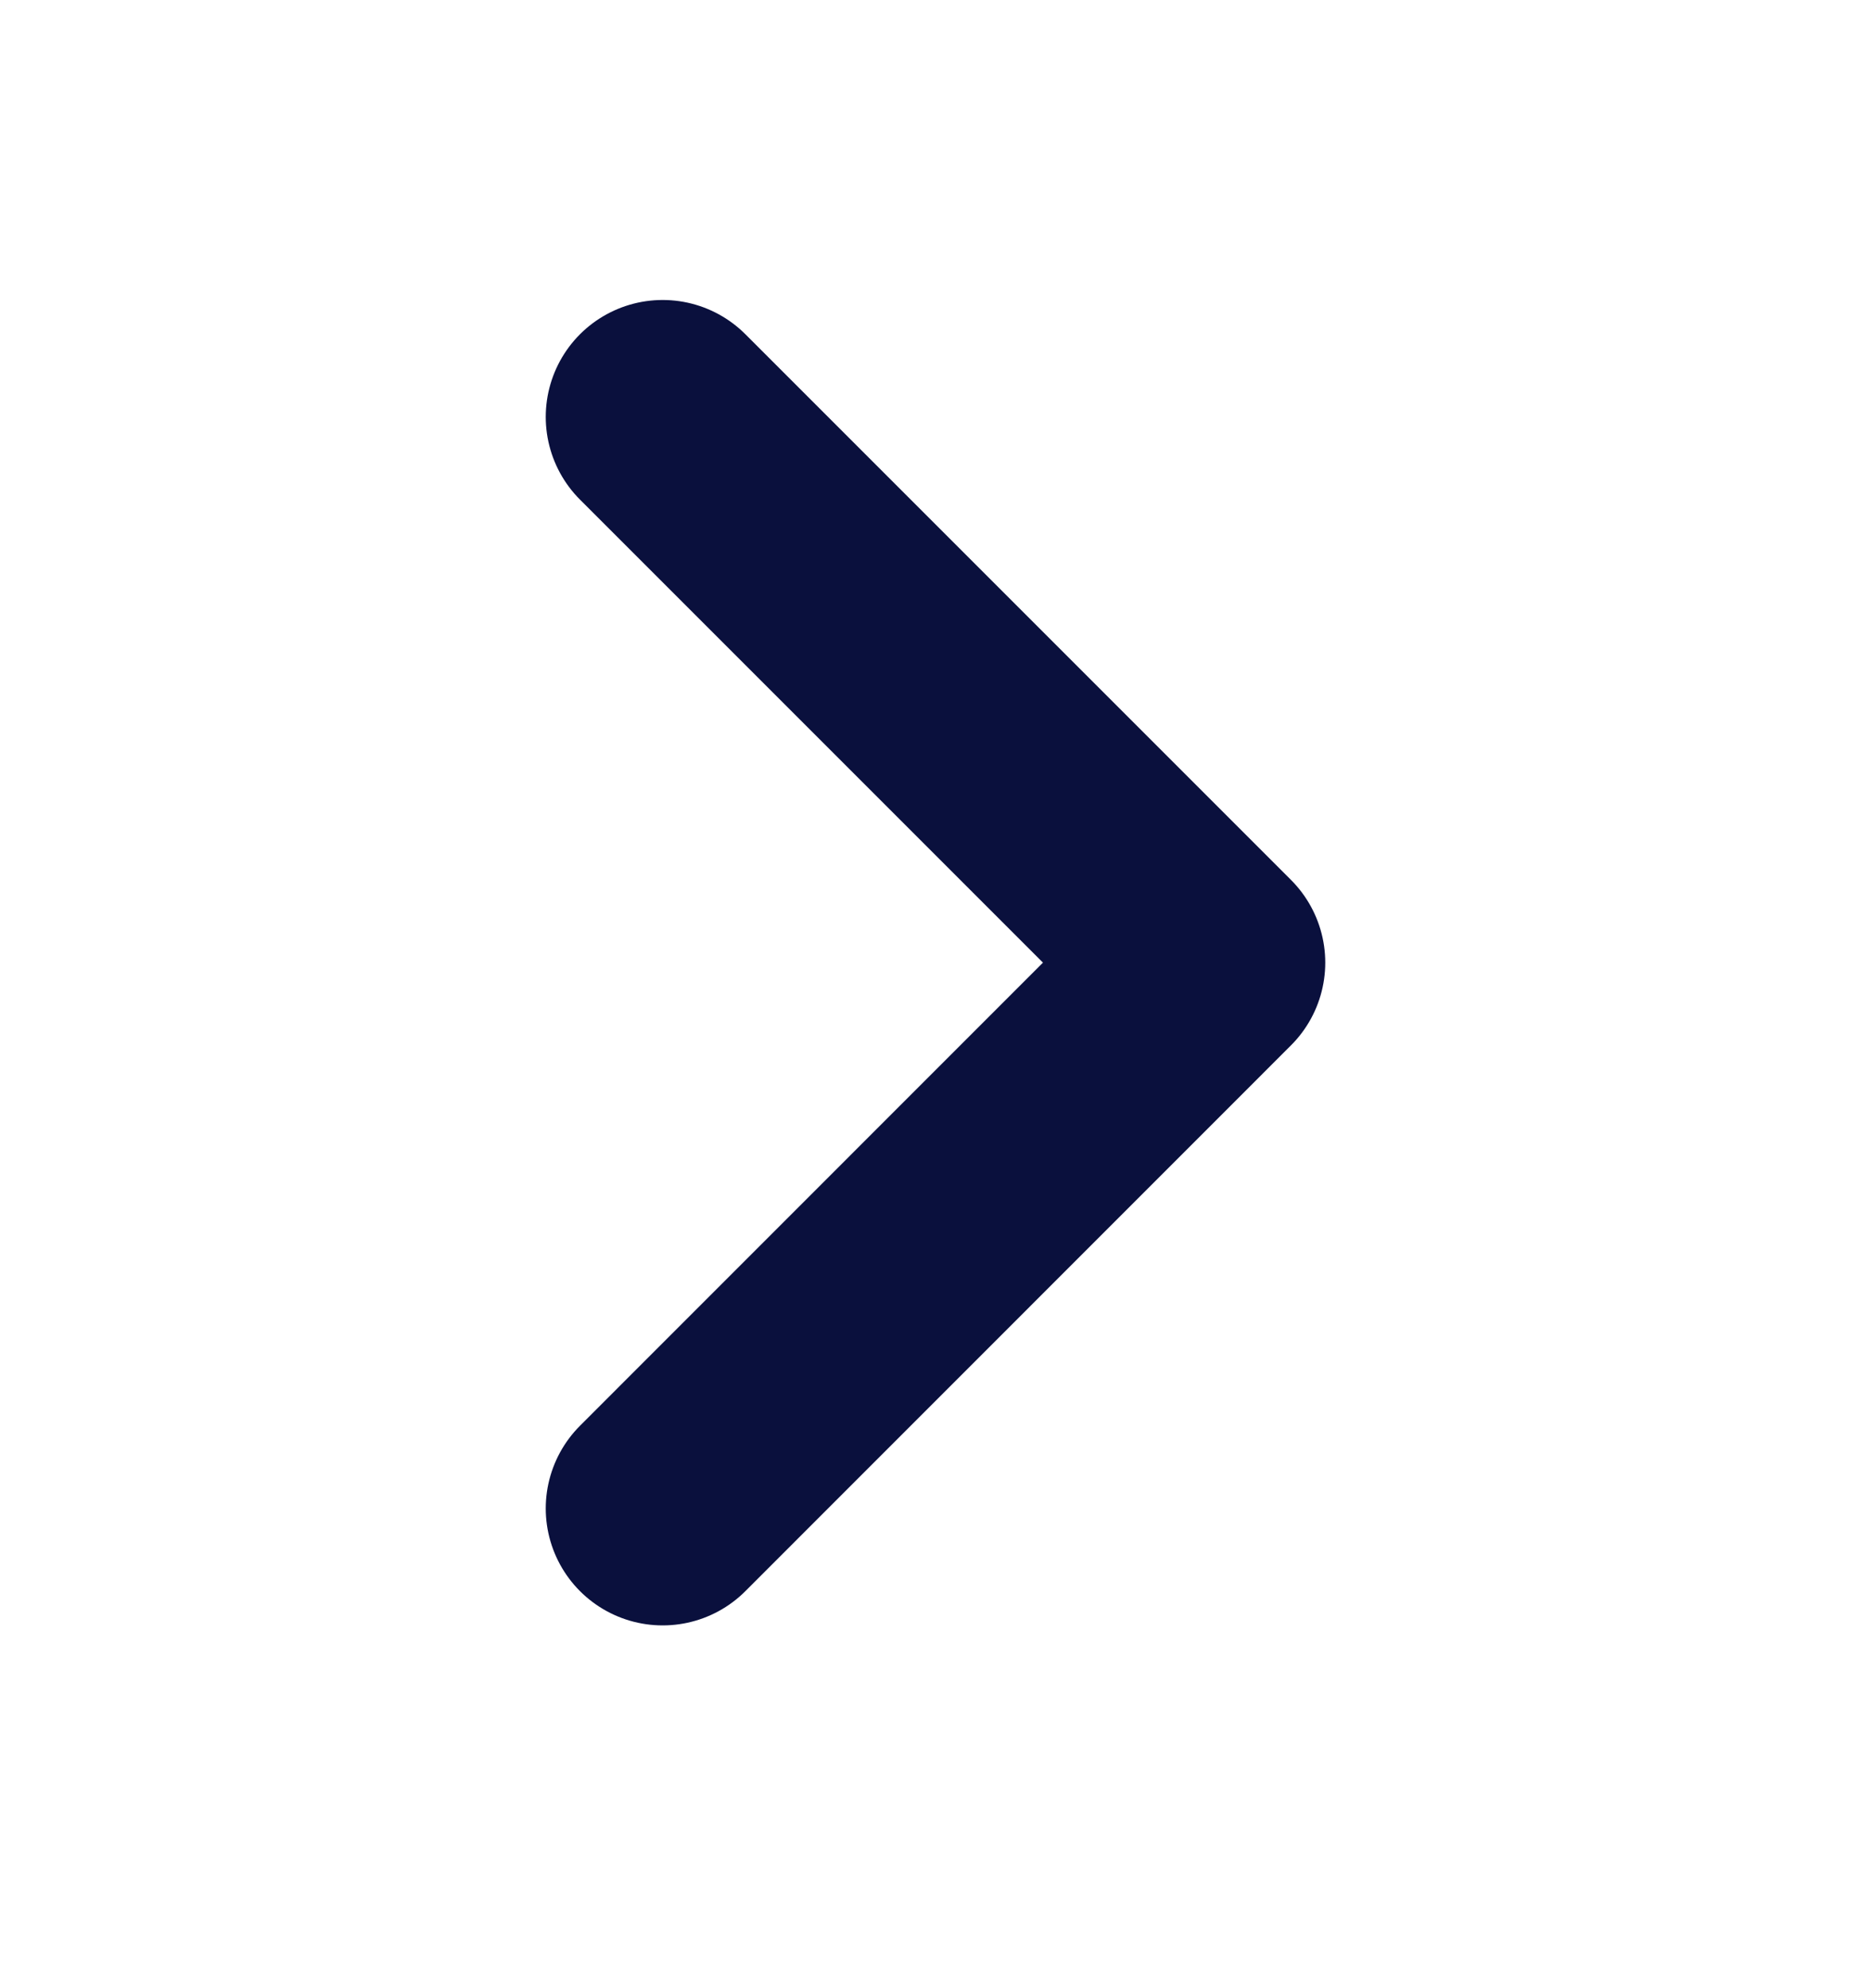 <svg width="16" height="17" viewBox="0 0 16 17" fill="none" xmlns="http://www.w3.org/2000/svg">
<path d="M5.667 3.565L10.333 8.231L5.667 12.898" stroke="#0A103D" stroke-width="2" stroke-linecap="round" stroke-linejoin="round"/>
</svg>
